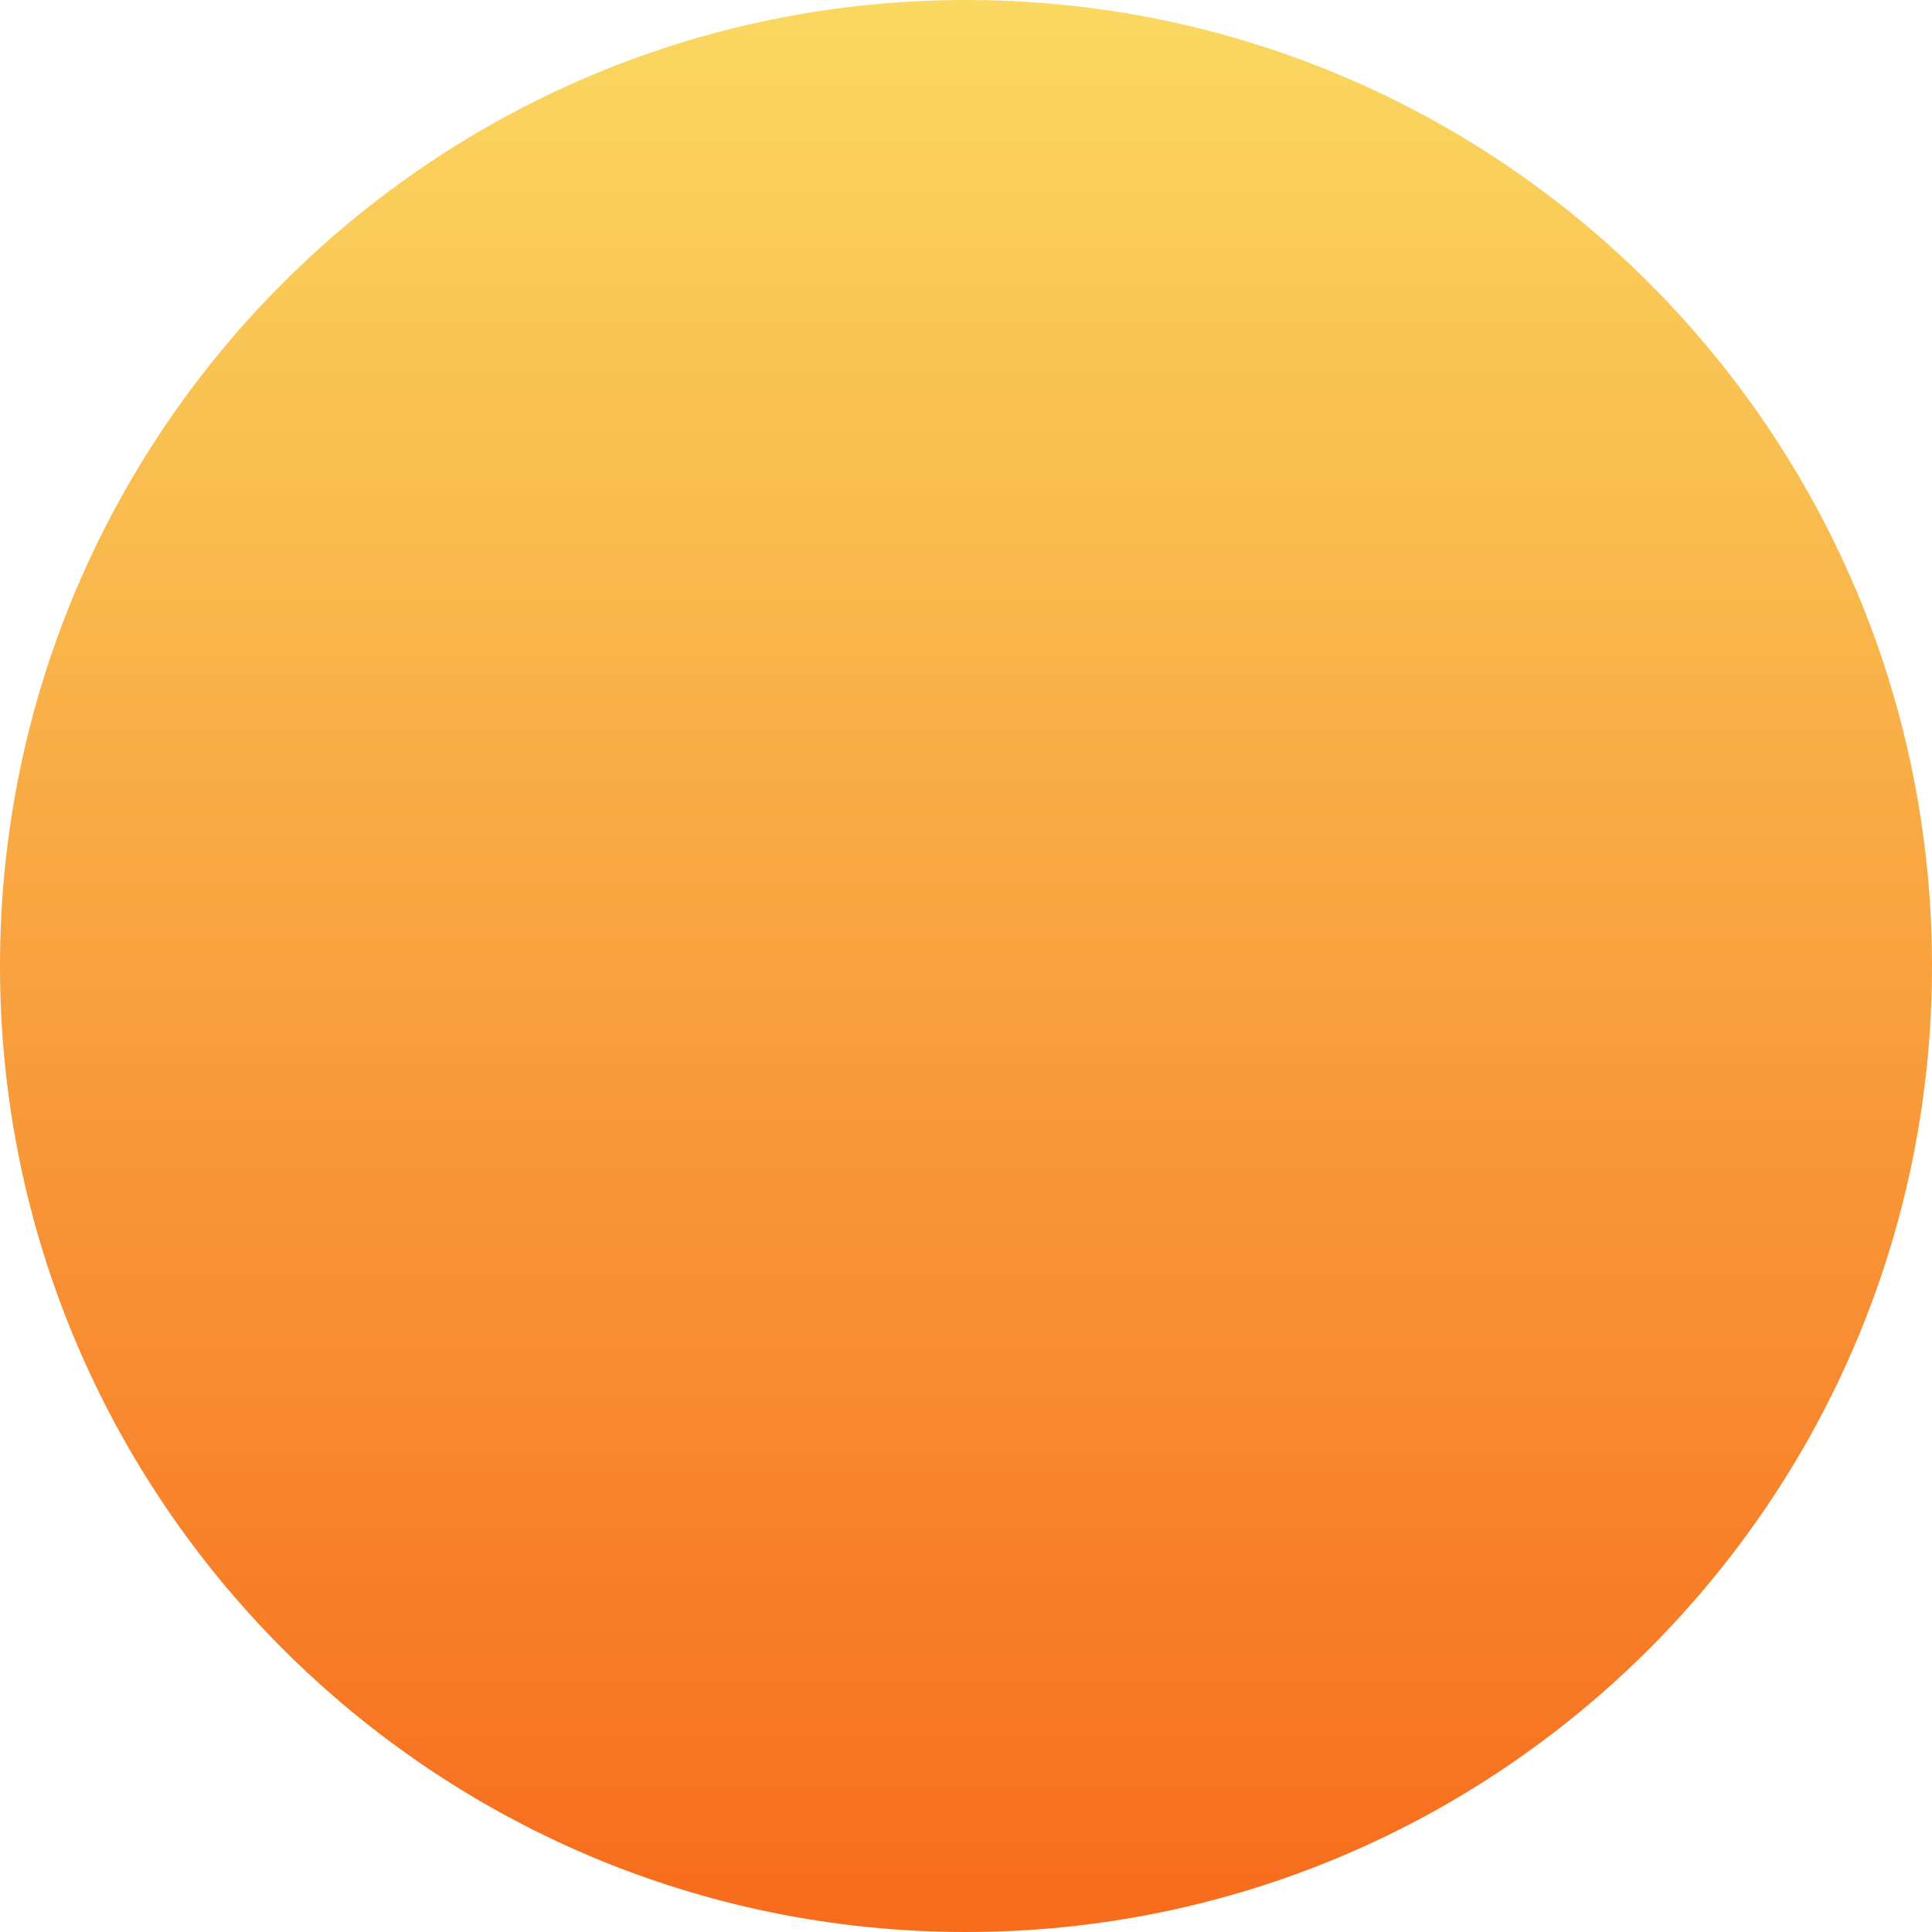<?xml version="1.0" encoding="UTF-8"?>
<svg width="77px" height="77px" viewBox="0 0 77 77" version="1.1" xmlns="http://www.w3.org/2000/svg" xmlns:xlink="http://www.w3.org/1999/xlink">
    <title>Fill 11</title>
    <defs>
        <linearGradient x1="50%" y1="0%" x2="50%" y2="100%" id="linearGradient-1">
            <stop stop-color="#FAD961" offset="0%"></stop>
            <stop stop-color="#F76B1C" offset="100%"></stop>
        </linearGradient>
    </defs>
    <g id="Page-1" stroke="none" stroke-width="1" fill="none" fill-rule="evenodd">
        <g id="IATT_About_us" transform="translate(-1189, -197)" fill="url(#linearGradient-1)">
            <path d="M1266,235.5 C1266,256.76 1248.763,274 1227.498,274 C1206.237,274 1189,256.76 1189,235.5 C1189,214.24 1206.237,197 1227.498,197 C1248.763,197 1266,214.24 1266,235.5" id="Fill-11"></path>
        </g>
    </g>
</svg>